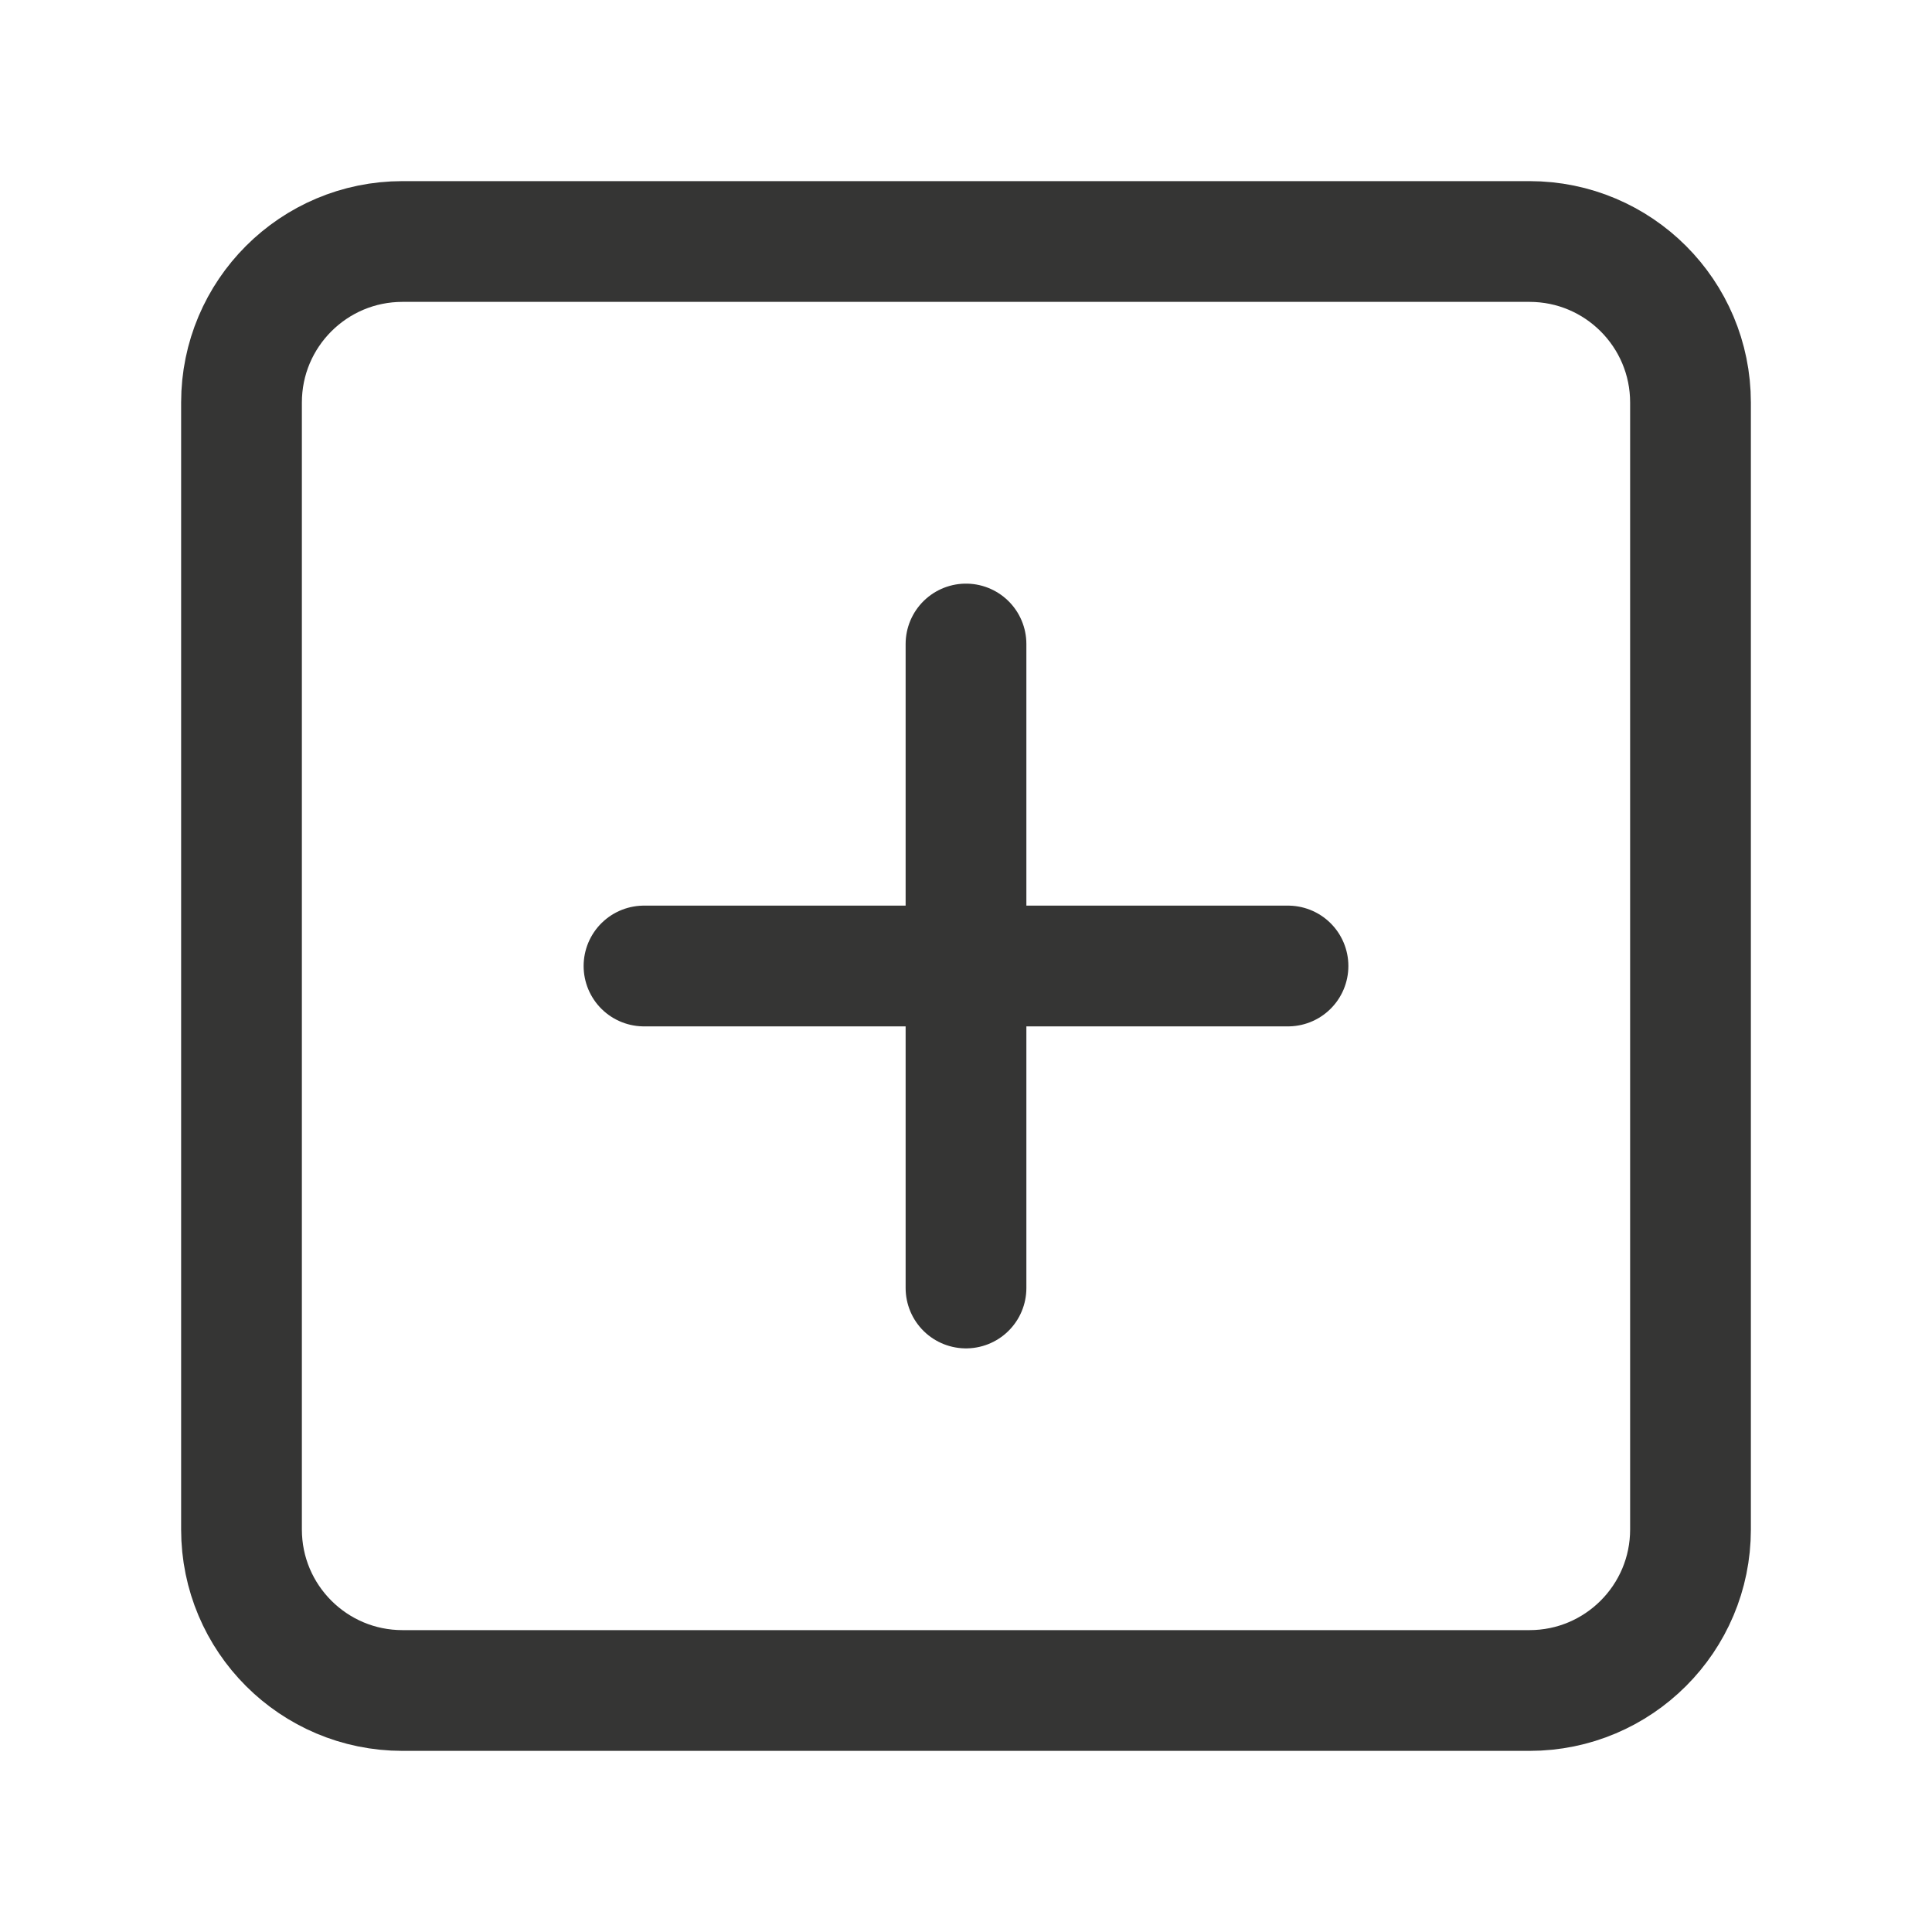 <?xml version="1.0" encoding="UTF-8"?> <svg xmlns="http://www.w3.org/2000/svg" width="340" height="340" viewBox="0 0 340 340" fill="none"><path d="M269.167 42.5H70.833C55.185 42.5 42.5 55.185 42.5 70.833V269.167C42.5 284.815 55.185 297.5 70.833 297.5H269.167C284.815 297.5 297.5 284.815 297.5 269.167V70.833C297.5 55.185 284.815 42.5 269.167 42.5Z" stroke="#353534" stroke-width="21.25" stroke-linecap="round" stroke-linejoin="round"></path><path d="M170 113.334V226.667" stroke="#353534" stroke-width="21.25" stroke-linecap="round" stroke-linejoin="round"></path><path d="M113.333 170H226.666" stroke="#353534" stroke-width="21.25" stroke-linecap="round" stroke-linejoin="round"></path></svg> 